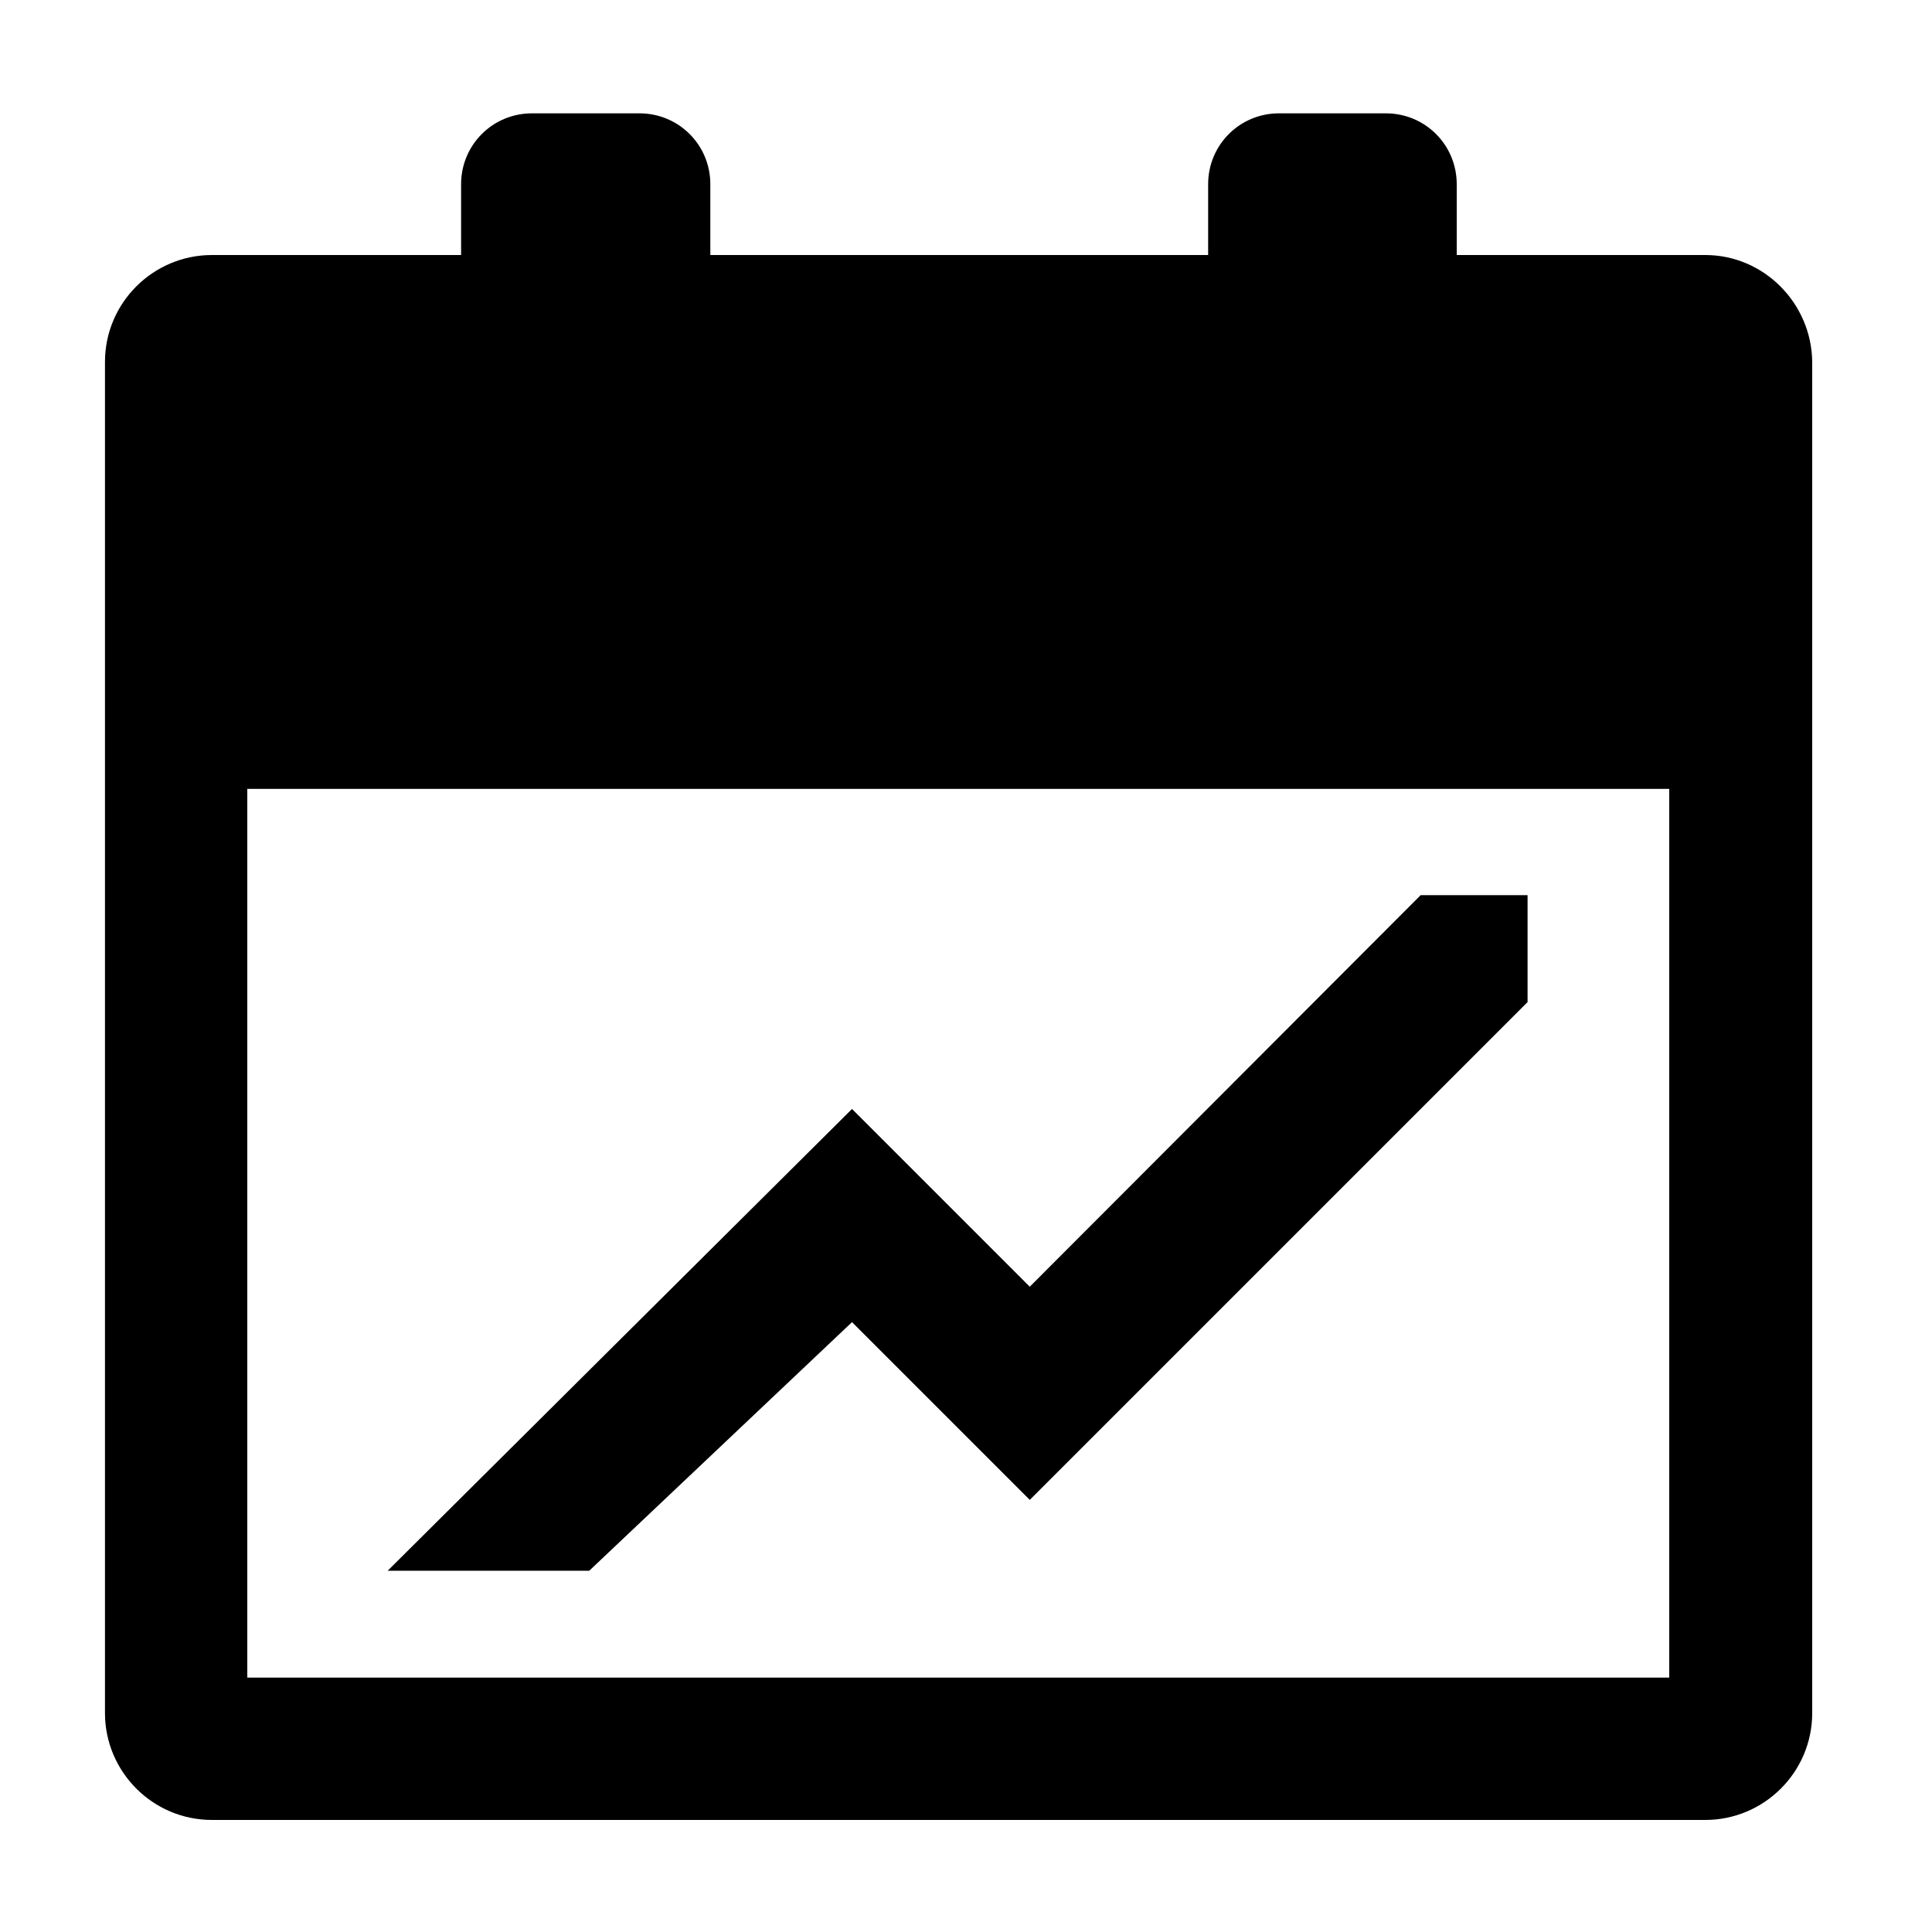 <svg xmlns="http://www.w3.org/2000/svg" viewBox="0 0 300 300"><path d="M264.8 39.6h-38.6v-11c0-6.1-4.9-11-11-11h-16.6c-6.1 0-11 4.9-11 11v11h-77.3v-11c0-6.1-4.9-11-11-11H82.6c-6.1 0-11 4.9-11 11v11H32.9c-9.1 0-16.6 7.4-16.6 16.6V266c0 9.1 7.4 16.6 16.6 16.6h231.9c9.1 0 16.6-7.4 16.6-16.6V56.2c-.1-9.1-7.5-16.6-16.6-16.6zm-5.6 82.9v138H38.4v-138h220.8z"/><path d="M237.2 139h-16.6l-60.7 60.8-27.6-27.6-72.1 71.7h31.3l40.8-38.6 27.6 27.6 77.3-77.3z"/></svg>